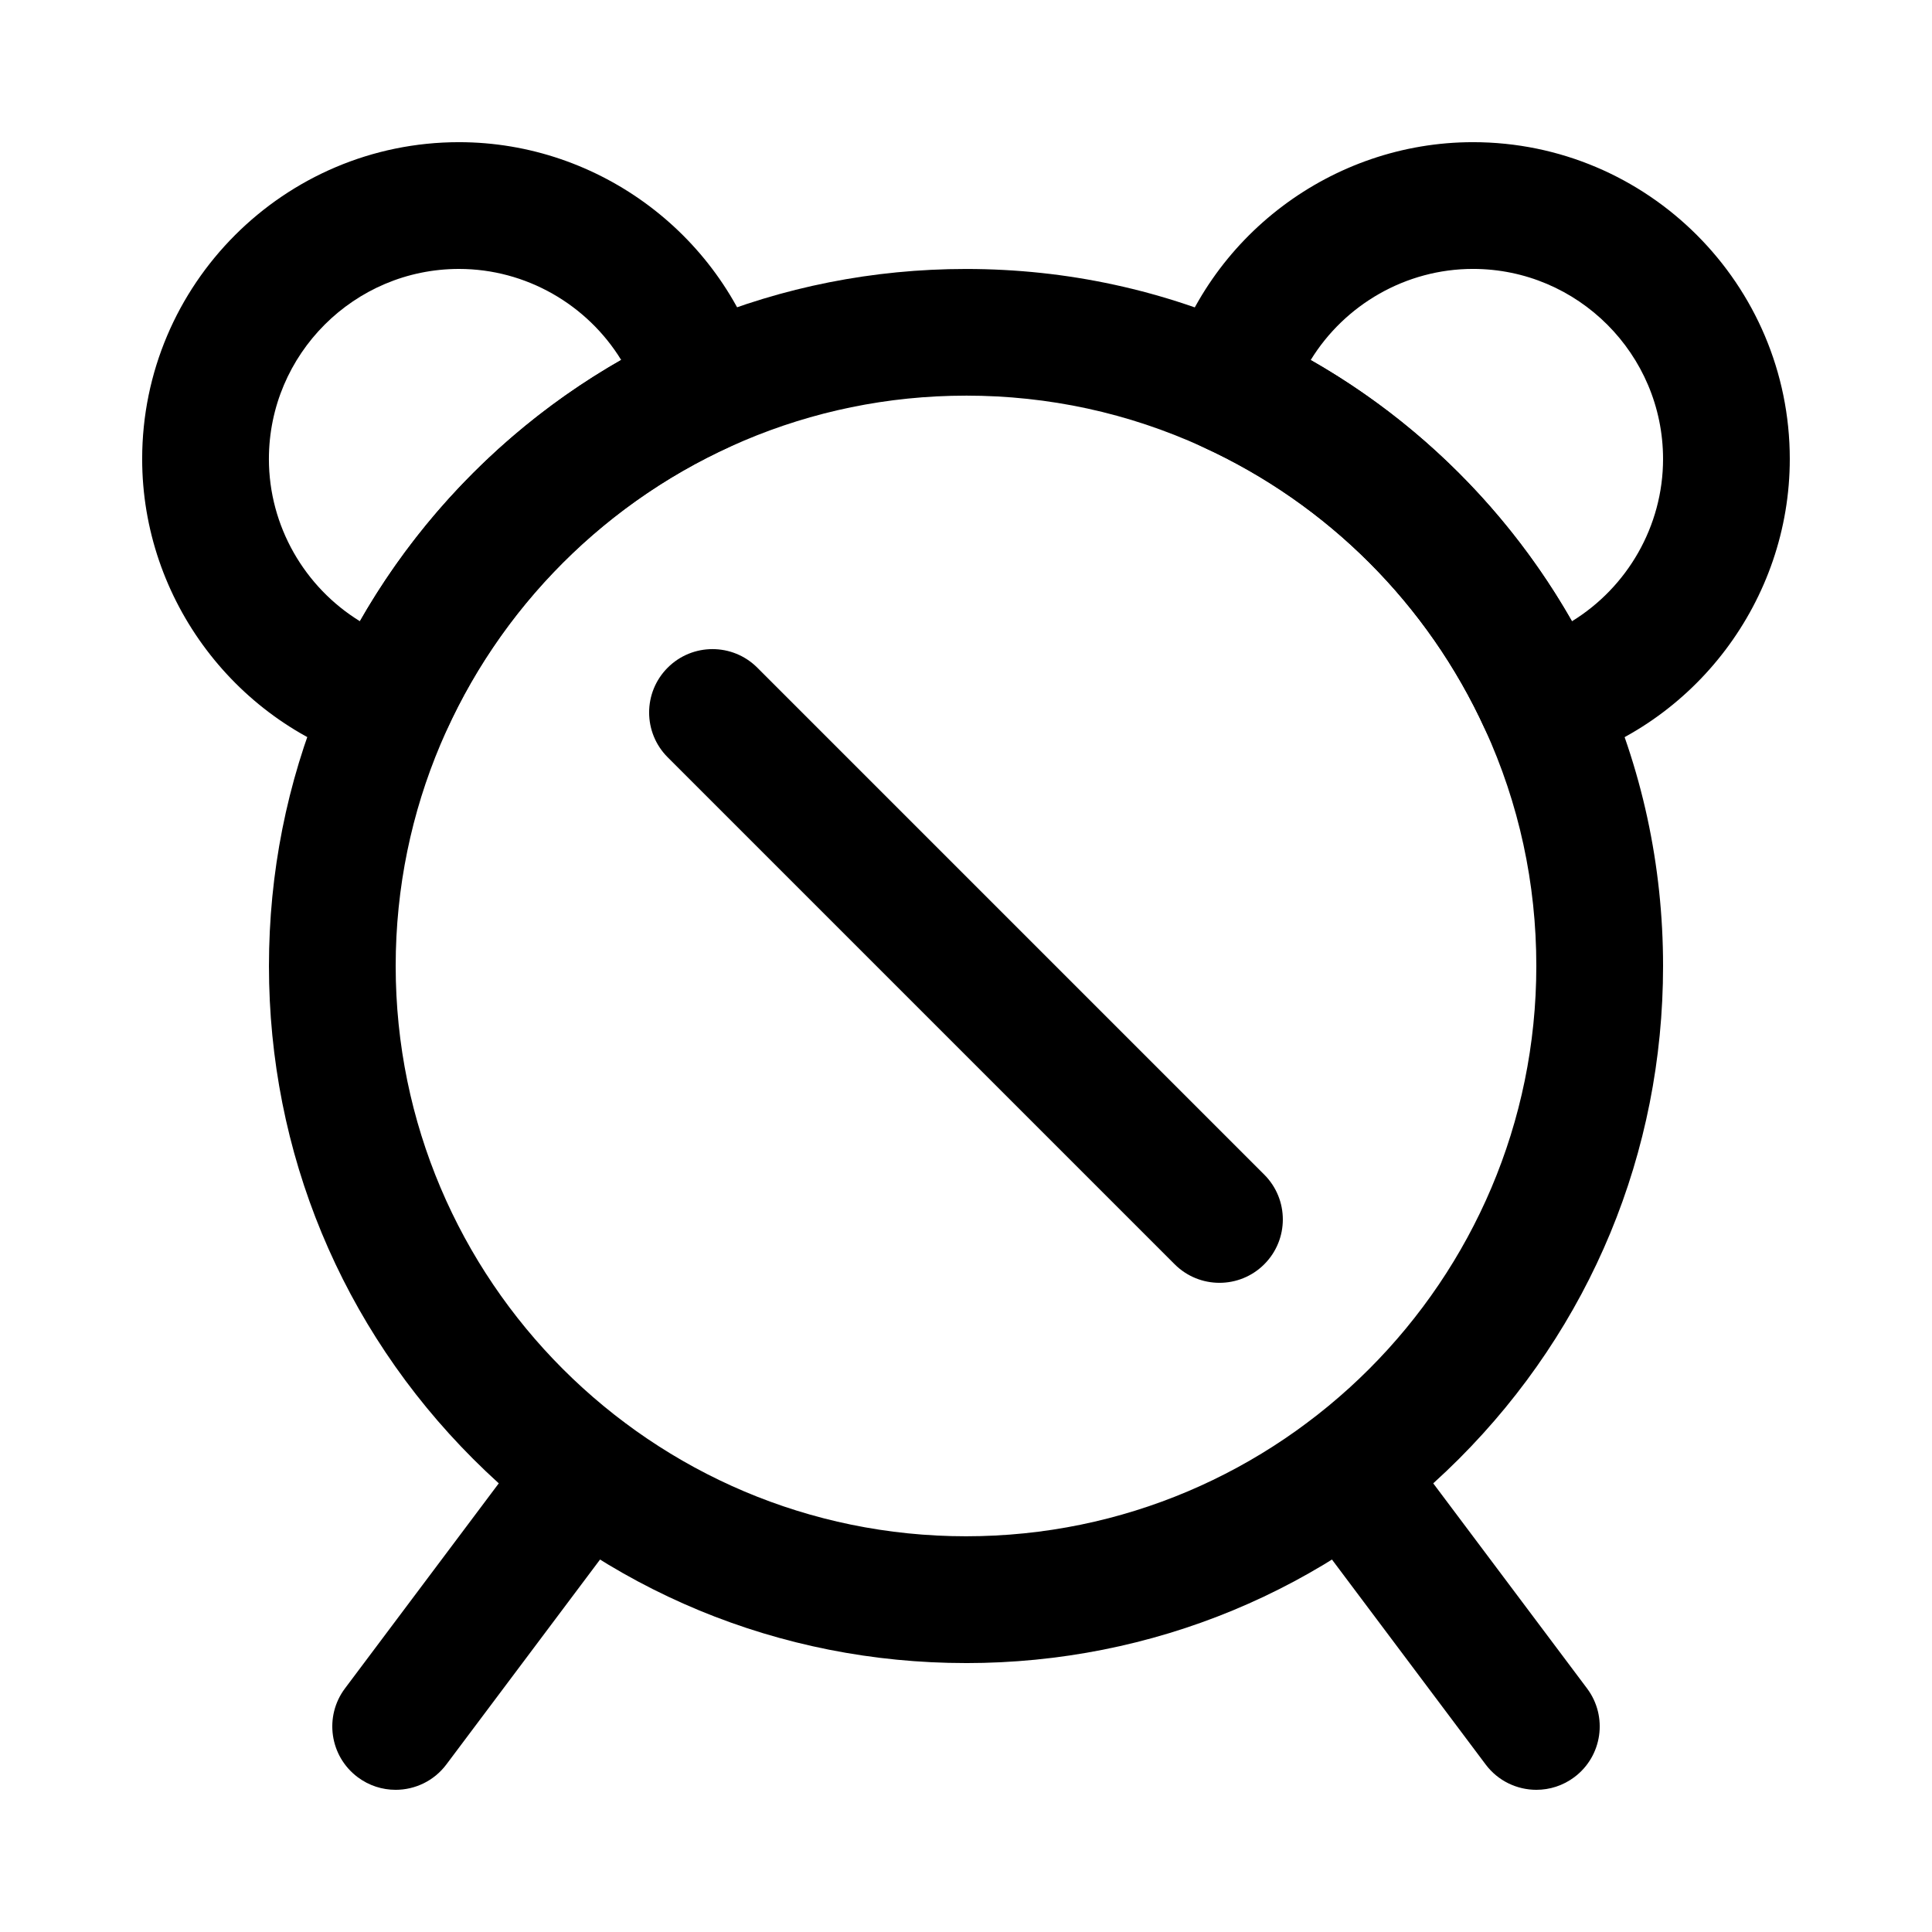 <?xml version="1.0" encoding="UTF-8"?>
<!-- Uploaded to: SVG Find, www.svgrepo.com, Generator: SVG Find Mixer Tools -->
<svg fill="#000000" width="800px" height="800px" version="1.1" viewBox="144 144 512 512" xmlns="http://www.w3.org/2000/svg">
 <g>
  <path d="m248.84 618.32c-3.508 0-7.043-1.094-10.062-3.359-7.418-5.566-8.922-16.09-3.359-23.512l50.383-67.176c5.566-7.418 16.09-8.922 23.512-3.359 7.418 5.566 8.922 16.09 3.359 23.512l-50.383 67.176c-3.301 4.398-8.344 6.719-13.449 6.719z"/>
  <path d="m551.16 618.32c-5.106 0-10.148-2.32-13.449-6.719l-50.383-67.176c-5.566-7.422-4.062-17.945 3.359-23.512s17.945-4.062 23.512 3.359l50.383 67.176c5.566 7.422 4.062 17.945-3.359 23.512-3.023 2.266-6.559 3.359-10.062 3.359z"/>
  <path d="m552.79 347.03c-6.43 0-12.48-3.715-15.27-9.812-15.125-33.078-41.672-59.625-74.75-74.75-7.547-3.449-11.441-11.898-9.164-19.879 10.227-35.859 43.426-60.91 80.738-60.91 46.301 0 83.969 37.668 83.969 83.969 0 37.312-25.047 70.512-60.914 80.738-1.531 0.438-3.082 0.645-4.609 0.645zm-61.438-107.62c28.863 16.438 52.789 40.367 69.23 69.23 14.672-9 24.145-25.219 24.145-42.992 0-27.781-22.602-50.383-50.383-50.383-17.773 0.004-33.992 9.473-42.992 24.145z"/>
  <path d="m247.2 347.03c-1.527 0-3.074-0.211-4.606-0.648-35.867-10.223-60.918-43.422-60.918-80.734 0-46.301 37.668-83.969 83.969-83.969 37.309 0 70.512 25.047 80.738 60.914 2.277 7.981-1.617 16.426-9.164 19.879-33.074 15.125-59.621 41.672-74.75 74.75-2.789 6.098-8.84 9.809-15.27 9.809zm18.445-131.76c-27.781 0-50.383 22.602-50.383 50.383 0 17.773 9.473 33.992 24.141 42.992 16.438-28.863 40.367-52.793 69.23-69.23-8.996-14.676-25.215-24.145-42.988-24.145z"/>
  <path d="m400 584.73c-49.344 0-95.734-19.215-130.62-54.105-34.891-34.895-54.105-81.281-54.105-130.62s19.215-95.734 54.105-130.62 81.281-54.105 130.62-54.105c26.75 0 52.57 5.606 76.746 16.66 40.41 18.48 72.844 50.914 91.328 91.324 11.051 24.172 16.656 49.992 16.656 76.746 0 49.344-19.215 95.734-54.105 130.62-34.895 34.887-81.281 54.105-130.62 54.105zm0-335.88c-83.34 0-151.14 67.801-151.14 151.14 0 83.34 67.801 151.14 151.14 151.14 83.34 0 151.14-67.801 151.14-151.14 0-21.895-4.582-43.02-13.617-62.777-15.125-33.074-41.672-59.621-74.75-74.75-19.762-9.035-40.883-13.617-62.777-13.617z"/>
  <path d="m467.17 483.96c-4.297 0-8.598-1.641-11.875-4.918l-134.35-134.35c-6.559-6.559-6.559-17.191 0-23.75 6.559-6.559 17.191-6.559 23.75 0l134.35 134.35c6.559 6.559 6.559 17.191 0 23.75-3.277 3.281-7.578 4.918-11.875 4.918z"/>
 </g>
</svg>